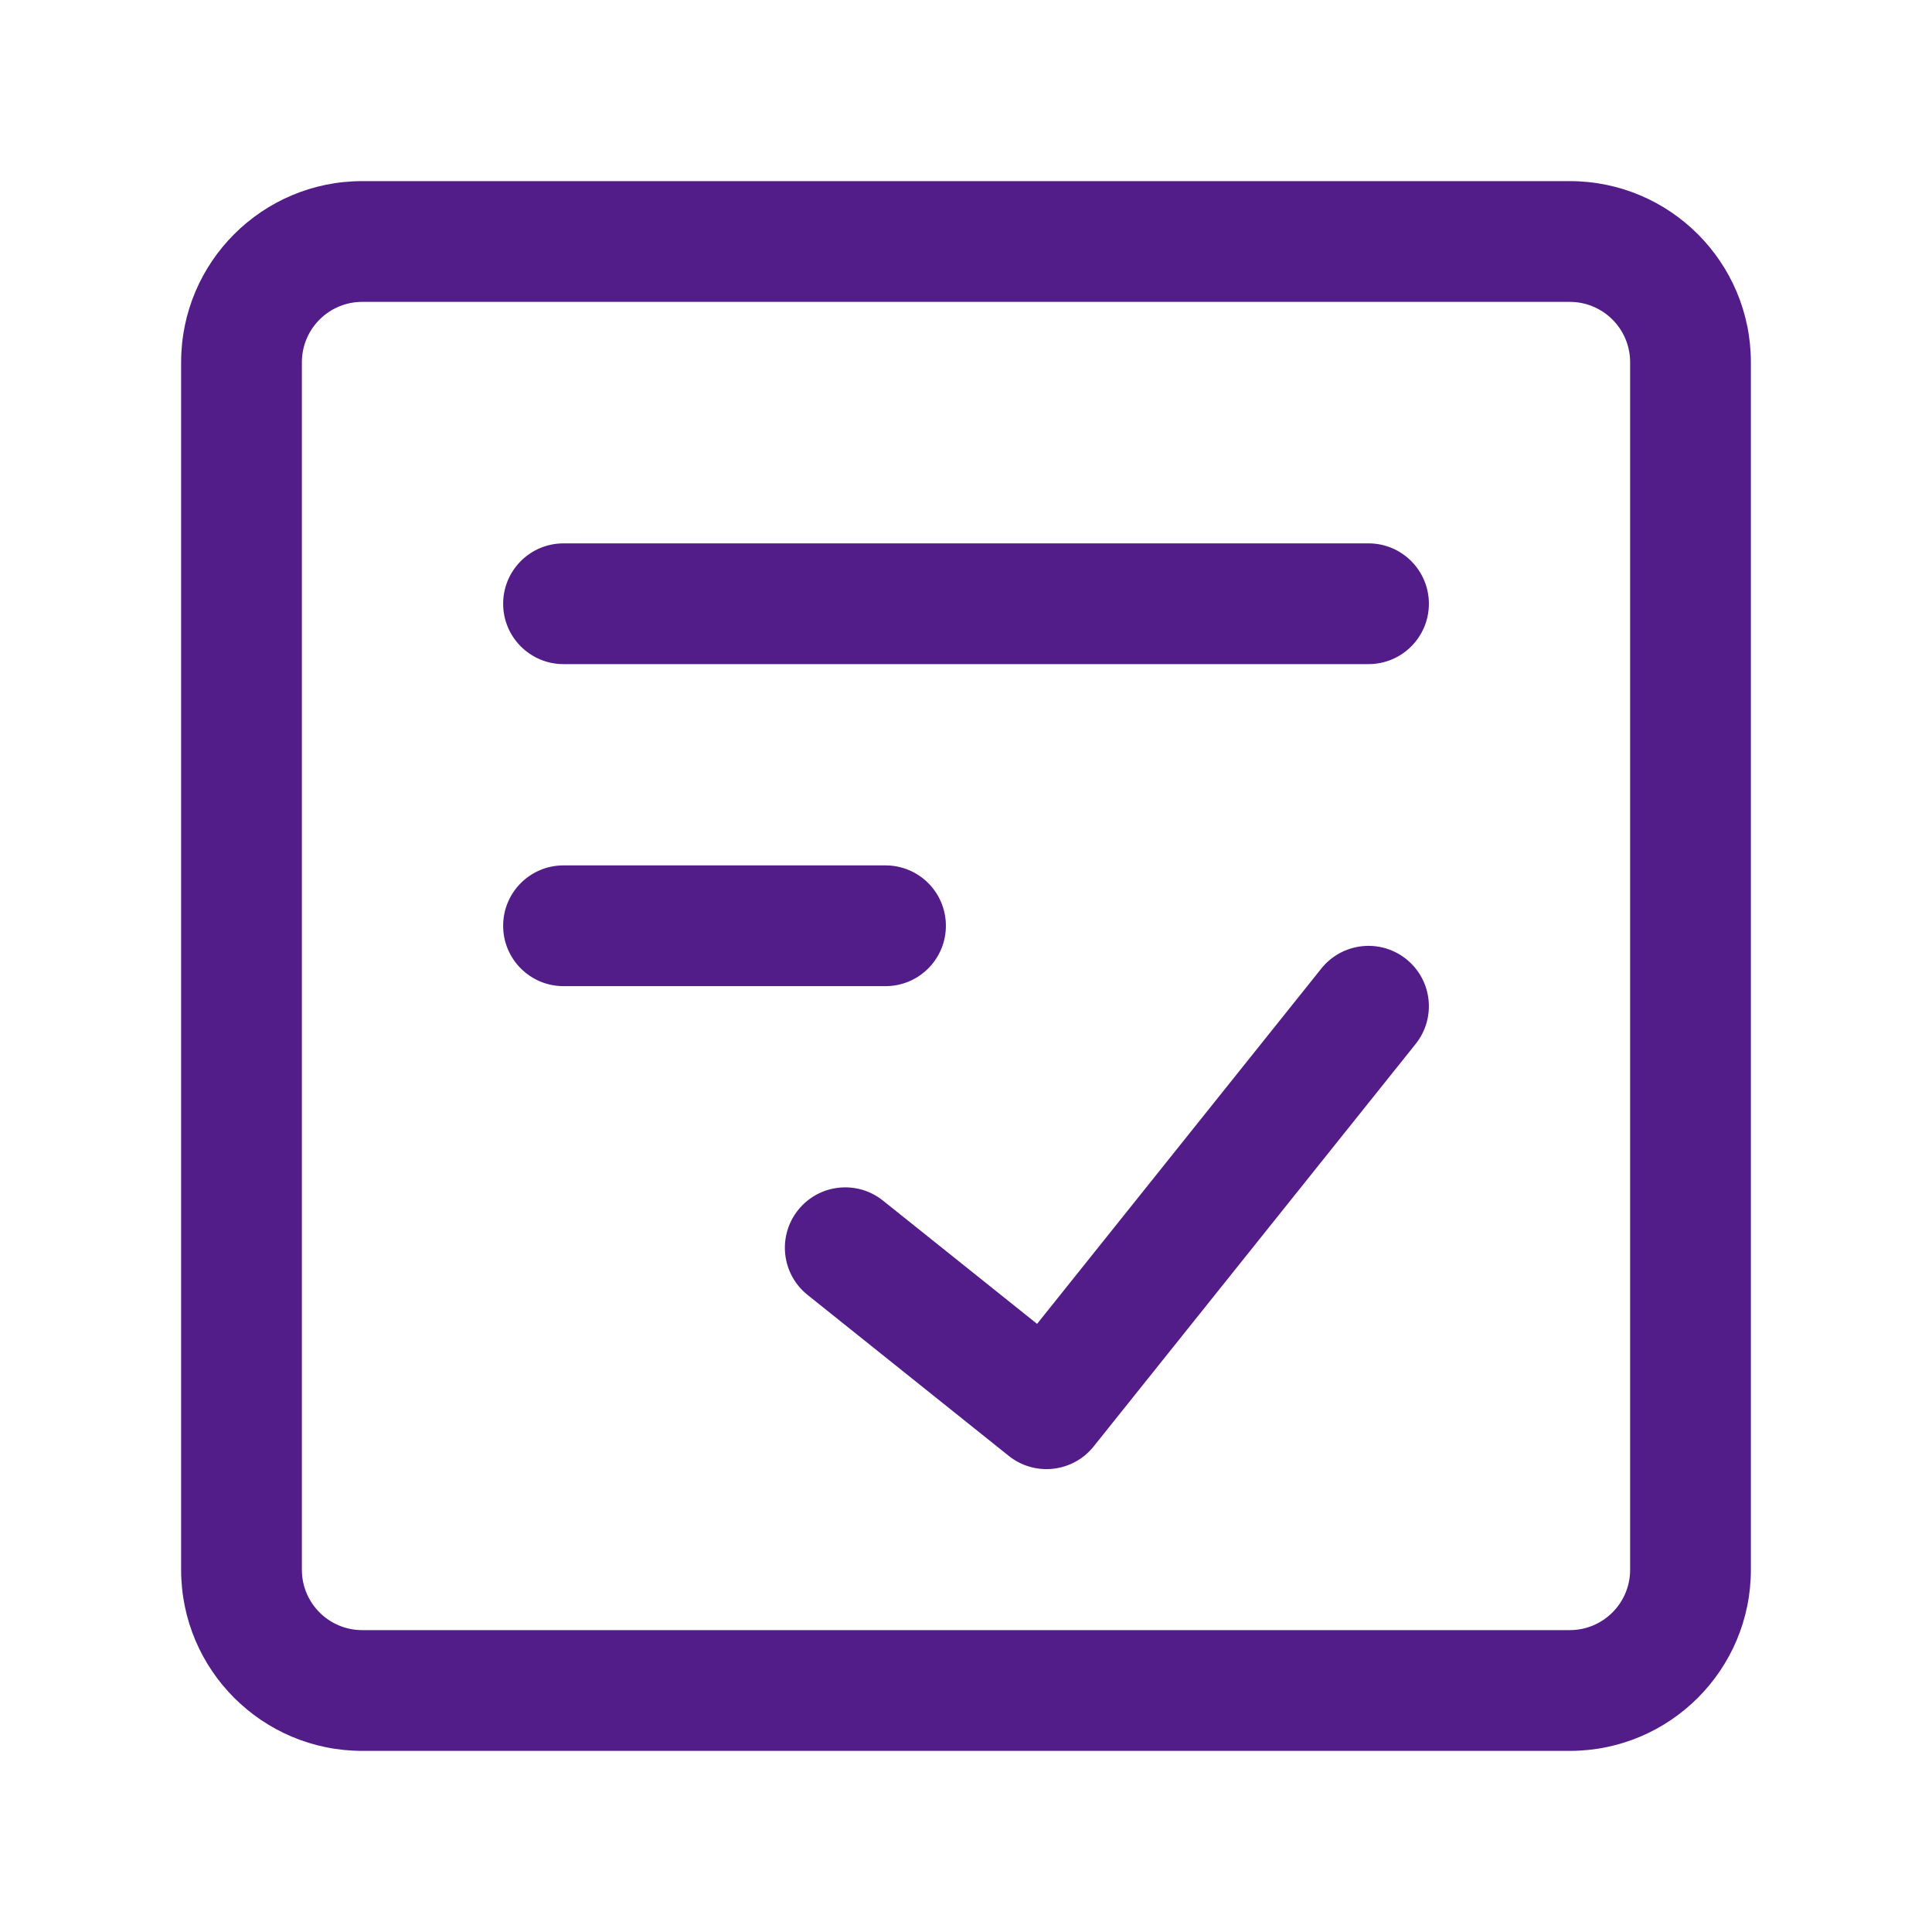 <svg width="56" height="56" viewBox="0 0 56 56" fill="none" xmlns="http://www.w3.org/2000/svg">
<path fill-rule="evenodd" clip-rule="evenodd" d="M5.25 10.5C5.25 7.601 7.601 5.25 10.5 5.25H45.5C48.4 5.25 50.75 7.601 50.75 10.5V45.5C50.75 48.4 48.4 50.75 45.5 50.75H10.5C7.601 50.75 5.25 48.4 5.25 45.5V10.5ZM10.5 8.75C9.534 8.75 8.75 9.534 8.75 10.5V45.5C8.75 46.467 9.533 47.25 10.5 47.25H45.5C46.467 47.25 47.25 46.467 47.25 45.5V10.5C47.25 9.533 46.467 8.75 45.5 8.75H10.5Z" fill="url(#paint0_linear_1407_154071)"/>
<path fill-rule="evenodd" clip-rule="evenodd" d="M40.76 27.8C41.515 28.404 41.637 29.505 41.033 30.26L31.7 41.926C31.096 42.681 29.995 42.803 29.24 42.2L23.407 37.533C22.652 36.929 22.53 35.828 23.134 35.073C23.737 34.319 24.839 34.196 25.593 34.8L30.06 38.373L38.3 28.073C38.904 27.319 40.005 27.196 40.76 27.8Z" fill="url(#paint1_linear_1407_154071)"/>
<path fill-rule="evenodd" clip-rule="evenodd" d="M14.584 17.5C14.584 16.534 15.367 15.75 16.334 15.75H39.667C40.634 15.75 41.417 16.534 41.417 17.5C41.417 18.466 40.634 19.25 39.667 19.25H16.334C15.367 19.25 14.584 18.466 14.584 17.5Z" fill="url(#paint2_linear_1407_154071)"/>
<path fill-rule="evenodd" clip-rule="evenodd" d="M14.584 26.834C14.584 25.867 15.367 25.084 16.334 25.084H25.667C26.634 25.084 27.417 25.867 27.417 26.834C27.417 27.8 26.634 28.584 25.667 28.584H16.334C15.367 28.584 14.584 27.8 14.584 26.834Z" fill="url(#paint3_linear_1407_154071)"/>
<defs>
<linearGradient id="paint0_linear_1407_154071" x1="49.612" y1="50.75" x2="-3.882" y2="33.39" gradientUnits="userSpaceOnUse">
<stop stop-color="#521C89"/>
<stop offset="1" stop-color="#521C89"/>
</linearGradient>
<linearGradient id="paint1_linear_1407_154071" x1="40.95" y1="42.583" x2="20.03" y2="34.227" gradientUnits="userSpaceOnUse">
<stop stop-color="#521C89"/>
<stop offset="1" stop-color="#521C89"/>
</linearGradient>
<linearGradient id="paint2_linear_1407_154071" x1="40.746" y1="19.25" x2="35.897" y2="7.184" gradientUnits="userSpaceOnUse">
<stop stop-color="#521C89"/>
<stop offset="1" stop-color="#521C89"/>
</linearGradient>
<linearGradient id="paint3_linear_1407_154071" x1="27.096" y1="28.584" x2="20.193" y2="20.369" gradientUnits="userSpaceOnUse">
<stop stop-color="#521C89"/>
<stop offset="1" stop-color="#521C89"/>
</linearGradient>
</defs>
</svg>
